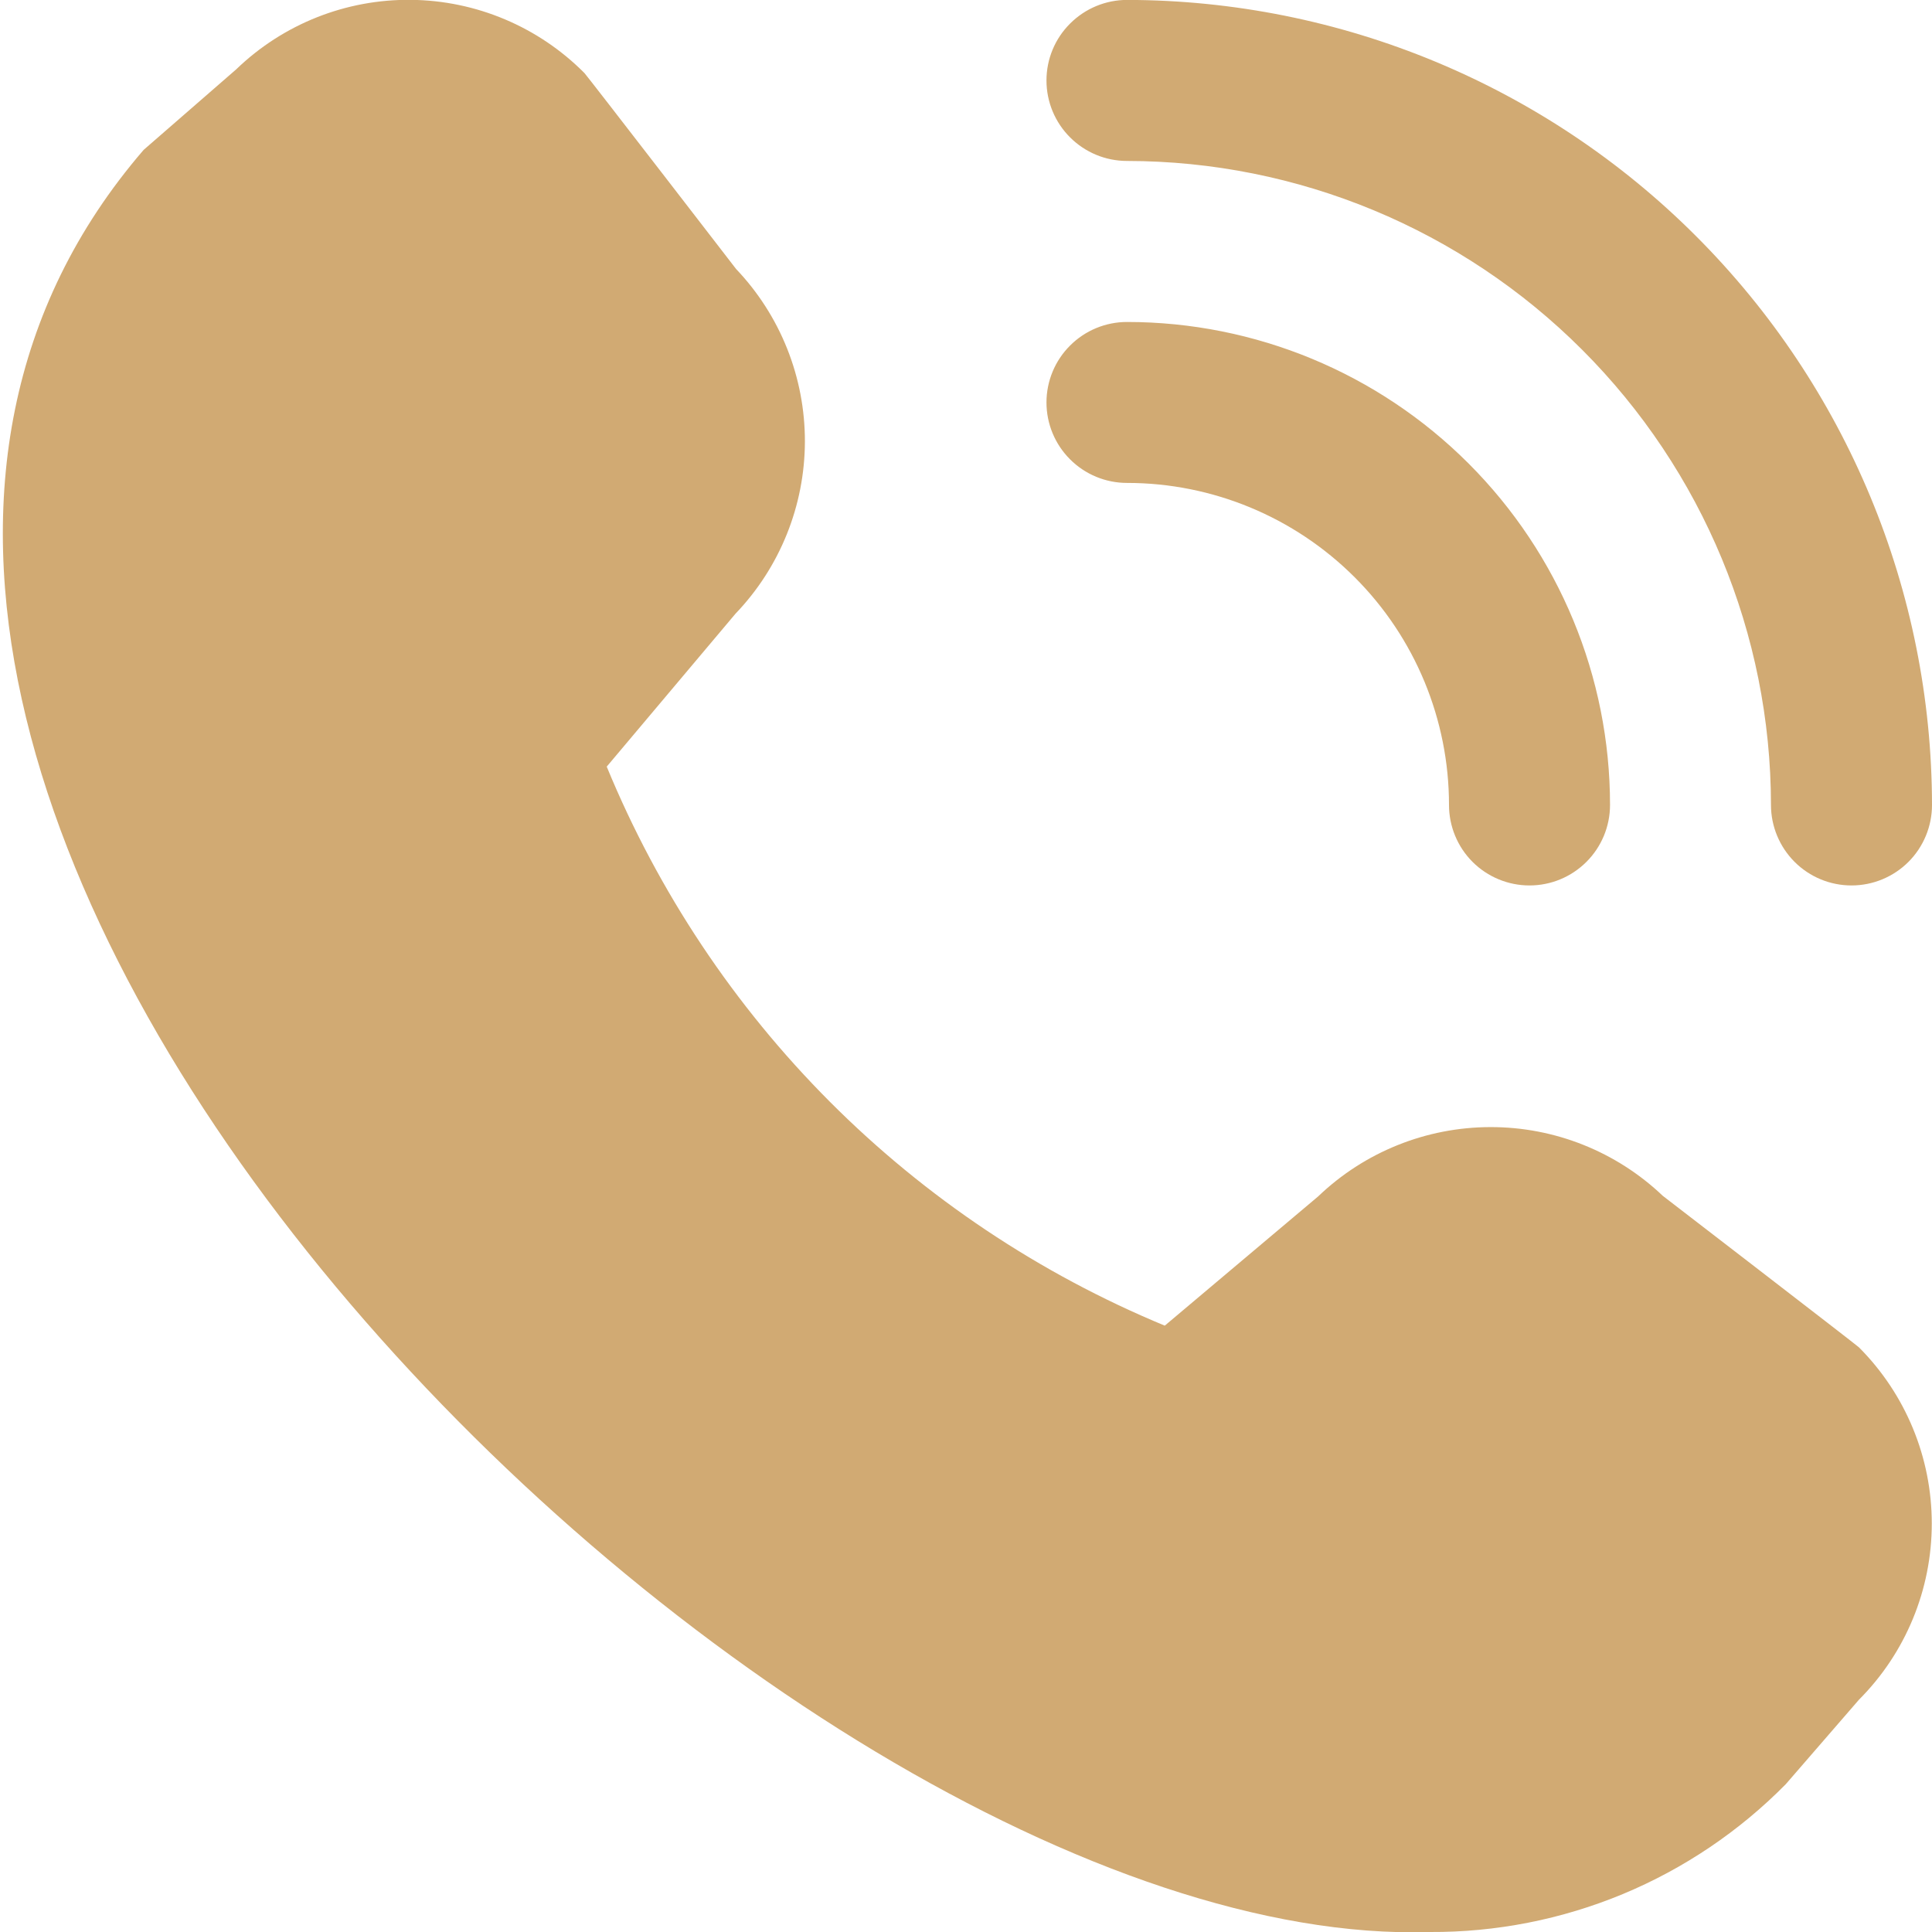 <svg xmlns="http://www.w3.org/2000/svg" width="26" height="26" viewBox="0 0 26 26" fill="none"><g clip-path="url(#clip0_6_29022)"><path d="M24.917 11.916C24.629 11.916 24.354 11.802 24.151 11.599C23.948 11.396 23.833 11.12 23.833 10.833C23.831 8.535 22.917 6.332 21.292 4.707C19.668 3.082 17.465 2.168 15.167 2.166C14.879 2.166 14.604 2.052 14.401 1.849C14.197 1.646 14.083 1.37 14.083 1.083C14.083 0.795 14.197 0.52 14.401 0.317C14.604 0.114 14.879 -0.001 15.167 -0.001C18.039 0.003 20.793 1.145 22.823 3.176C24.855 5.207 25.997 7.961 26 10.833C26 11.12 25.886 11.396 25.683 11.599C25.48 11.802 25.204 11.916 24.917 11.916ZM21.667 10.833C21.667 9.109 20.982 7.456 19.763 6.237C18.544 5.018 16.891 4.333 15.167 4.333C14.879 4.333 14.604 4.447 14.401 4.65C14.197 4.853 14.083 5.129 14.083 5.416C14.083 5.703 14.197 5.979 14.401 6.182C14.604 6.385 14.879 6.499 15.167 6.499C16.316 6.499 17.418 6.956 18.231 7.769C19.044 8.581 19.5 9.684 19.5 10.833C19.5 11.12 19.614 11.396 19.817 11.599C20.02 11.802 20.296 11.916 20.583 11.916C20.871 11.916 21.146 11.802 21.349 11.599C21.553 11.396 21.667 11.12 21.667 10.833ZM24.032 24.011L25.017 22.874C25.645 22.245 25.997 21.392 25.997 20.503C25.997 19.614 25.645 18.762 25.017 18.132C24.984 18.099 22.377 16.093 22.377 16.093C21.752 15.498 20.921 15.166 20.057 15.168C19.194 15.169 18.363 15.503 17.74 16.1L15.675 17.84C13.989 17.142 12.458 16.119 11.169 14.828C9.881 13.537 8.86 12.004 8.165 10.317L9.898 8.259C10.496 7.635 10.83 6.805 10.832 5.941C10.833 5.077 10.502 4.246 9.906 3.62C9.906 3.62 7.899 1.017 7.865 0.983C7.247 0.361 6.409 0.007 5.532 -0.002C4.655 -0.012 3.81 0.324 3.179 0.933L1.933 2.017C-5.427 10.556 10.422 26.282 19.242 26C20.133 26.005 21.016 25.831 21.838 25.49C22.661 25.148 23.407 24.645 24.032 24.011Z" fill="#D1AA73"></path></g><defs><clipPath id="clip0_6_29022"><rect width="26" height="26" fill="white"></rect></clipPath></defs></svg>